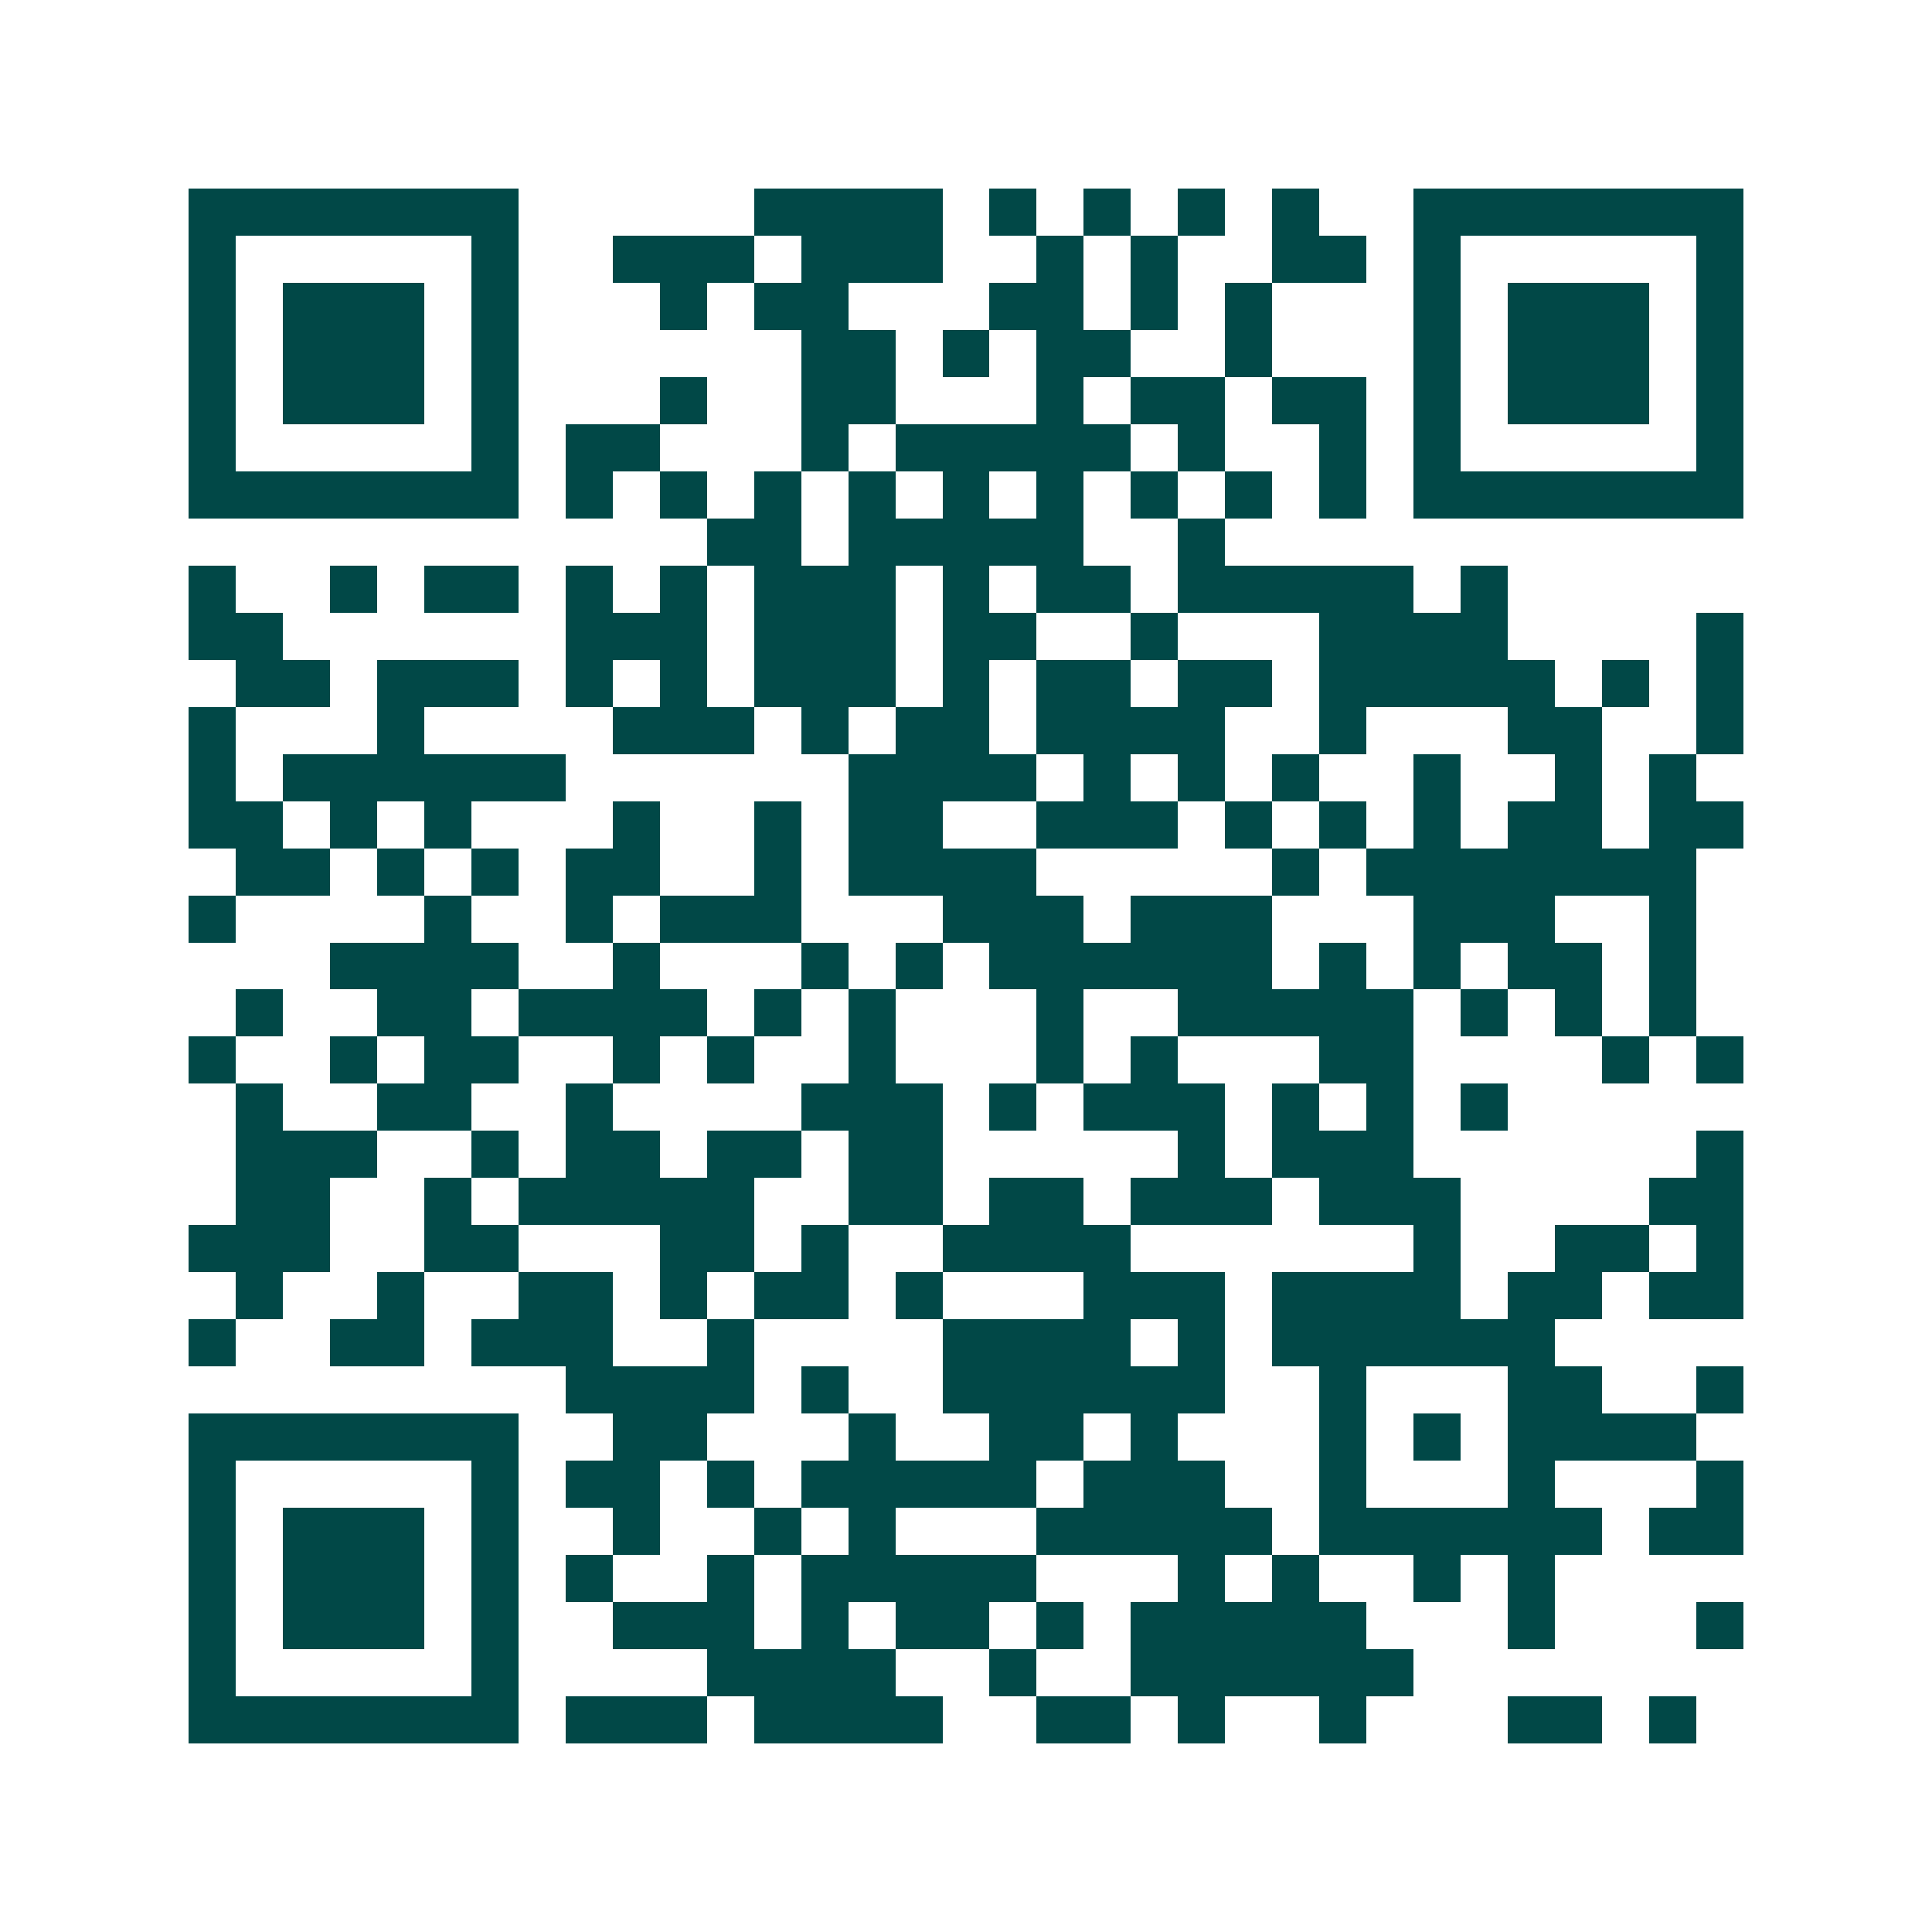 <svg xmlns="http://www.w3.org/2000/svg" width="200" height="200" viewBox="0 0 41 41" shape-rendering="crispEdges"><path fill="#ffffff" d="M0 0h41v41H0z"/><path stroke="#014847" d="M4 4.5h7m5 0h4m1 0h1m1 0h1m1 0h1m1 0h1m2 0h7M4 5.5h1m5 0h1m2 0h3m1 0h3m2 0h1m1 0h1m2 0h2m1 0h1m5 0h1M4 6.5h1m1 0h3m1 0h1m3 0h1m1 0h2m3 0h2m1 0h1m1 0h1m3 0h1m1 0h3m1 0h1M4 7.5h1m1 0h3m1 0h1m6 0h2m1 0h1m1 0h2m2 0h1m3 0h1m1 0h3m1 0h1M4 8.5h1m1 0h3m1 0h1m3 0h1m2 0h2m3 0h1m1 0h2m1 0h2m1 0h1m1 0h3m1 0h1M4 9.5h1m5 0h1m1 0h2m3 0h1m1 0h5m1 0h1m2 0h1m1 0h1m5 0h1M4 10.5h7m1 0h1m1 0h1m1 0h1m1 0h1m1 0h1m1 0h1m1 0h1m1 0h1m1 0h1m1 0h7M15 11.5h2m1 0h5m2 0h1M4 12.5h1m2 0h1m1 0h2m1 0h1m1 0h1m1 0h3m1 0h1m1 0h2m1 0h5m1 0h1M4 13.5h2m6 0h3m1 0h3m1 0h2m2 0h1m3 0h4m4 0h1M5 14.5h2m1 0h3m1 0h1m1 0h1m1 0h3m1 0h1m1 0h2m1 0h2m1 0h5m1 0h1m1 0h1M4 15.5h1m3 0h1m4 0h3m1 0h1m1 0h2m1 0h4m2 0h1m3 0h2m2 0h1M4 16.5h1m1 0h6m6 0h4m1 0h1m1 0h1m1 0h1m2 0h1m2 0h1m1 0h1M4 17.5h2m1 0h1m1 0h1m3 0h1m2 0h1m1 0h2m2 0h3m1 0h1m1 0h1m1 0h1m1 0h2m1 0h2M5 18.5h2m1 0h1m1 0h1m1 0h2m2 0h1m1 0h4m5 0h1m1 0h7M4 19.5h1m4 0h1m2 0h1m1 0h3m3 0h3m1 0h3m3 0h3m2 0h1M7 20.5h4m2 0h1m3 0h1m1 0h1m1 0h6m1 0h1m1 0h1m1 0h2m1 0h1M5 21.5h1m2 0h2m1 0h4m1 0h1m1 0h1m3 0h1m2 0h5m1 0h1m1 0h1m1 0h1M4 22.5h1m2 0h1m1 0h2m2 0h1m1 0h1m2 0h1m3 0h1m1 0h1m3 0h2m4 0h1m1 0h1M5 23.5h1m2 0h2m2 0h1m4 0h3m1 0h1m1 0h3m1 0h1m1 0h1m1 0h1M5 24.5h3m2 0h1m1 0h2m1 0h2m1 0h2m5 0h1m1 0h3m6 0h1M5 25.5h2m2 0h1m1 0h5m2 0h2m1 0h2m1 0h3m1 0h3m4 0h2M4 26.5h3m2 0h2m3 0h2m1 0h1m2 0h4m6 0h1m2 0h2m1 0h1M5 27.5h1m2 0h1m2 0h2m1 0h1m1 0h2m1 0h1m3 0h3m1 0h4m1 0h2m1 0h2M4 28.5h1m2 0h2m1 0h3m2 0h1m4 0h4m1 0h1m1 0h6M12 29.5h4m1 0h1m2 0h6m2 0h1m3 0h2m2 0h1M4 30.5h7m2 0h2m3 0h1m2 0h2m1 0h1m3 0h1m1 0h1m1 0h4M4 31.5h1m5 0h1m1 0h2m1 0h1m1 0h5m1 0h3m2 0h1m3 0h1m3 0h1M4 32.5h1m1 0h3m1 0h1m2 0h1m2 0h1m1 0h1m3 0h5m1 0h6m1 0h2M4 33.5h1m1 0h3m1 0h1m1 0h1m2 0h1m1 0h5m3 0h1m1 0h1m2 0h1m1 0h1M4 34.5h1m1 0h3m1 0h1m2 0h3m1 0h1m1 0h2m1 0h1m1 0h5m3 0h1m3 0h1M4 35.5h1m5 0h1m4 0h4m2 0h1m2 0h6M4 36.5h7m1 0h3m1 0h4m2 0h2m1 0h1m2 0h1m3 0h2m1 0h1"/></svg>

